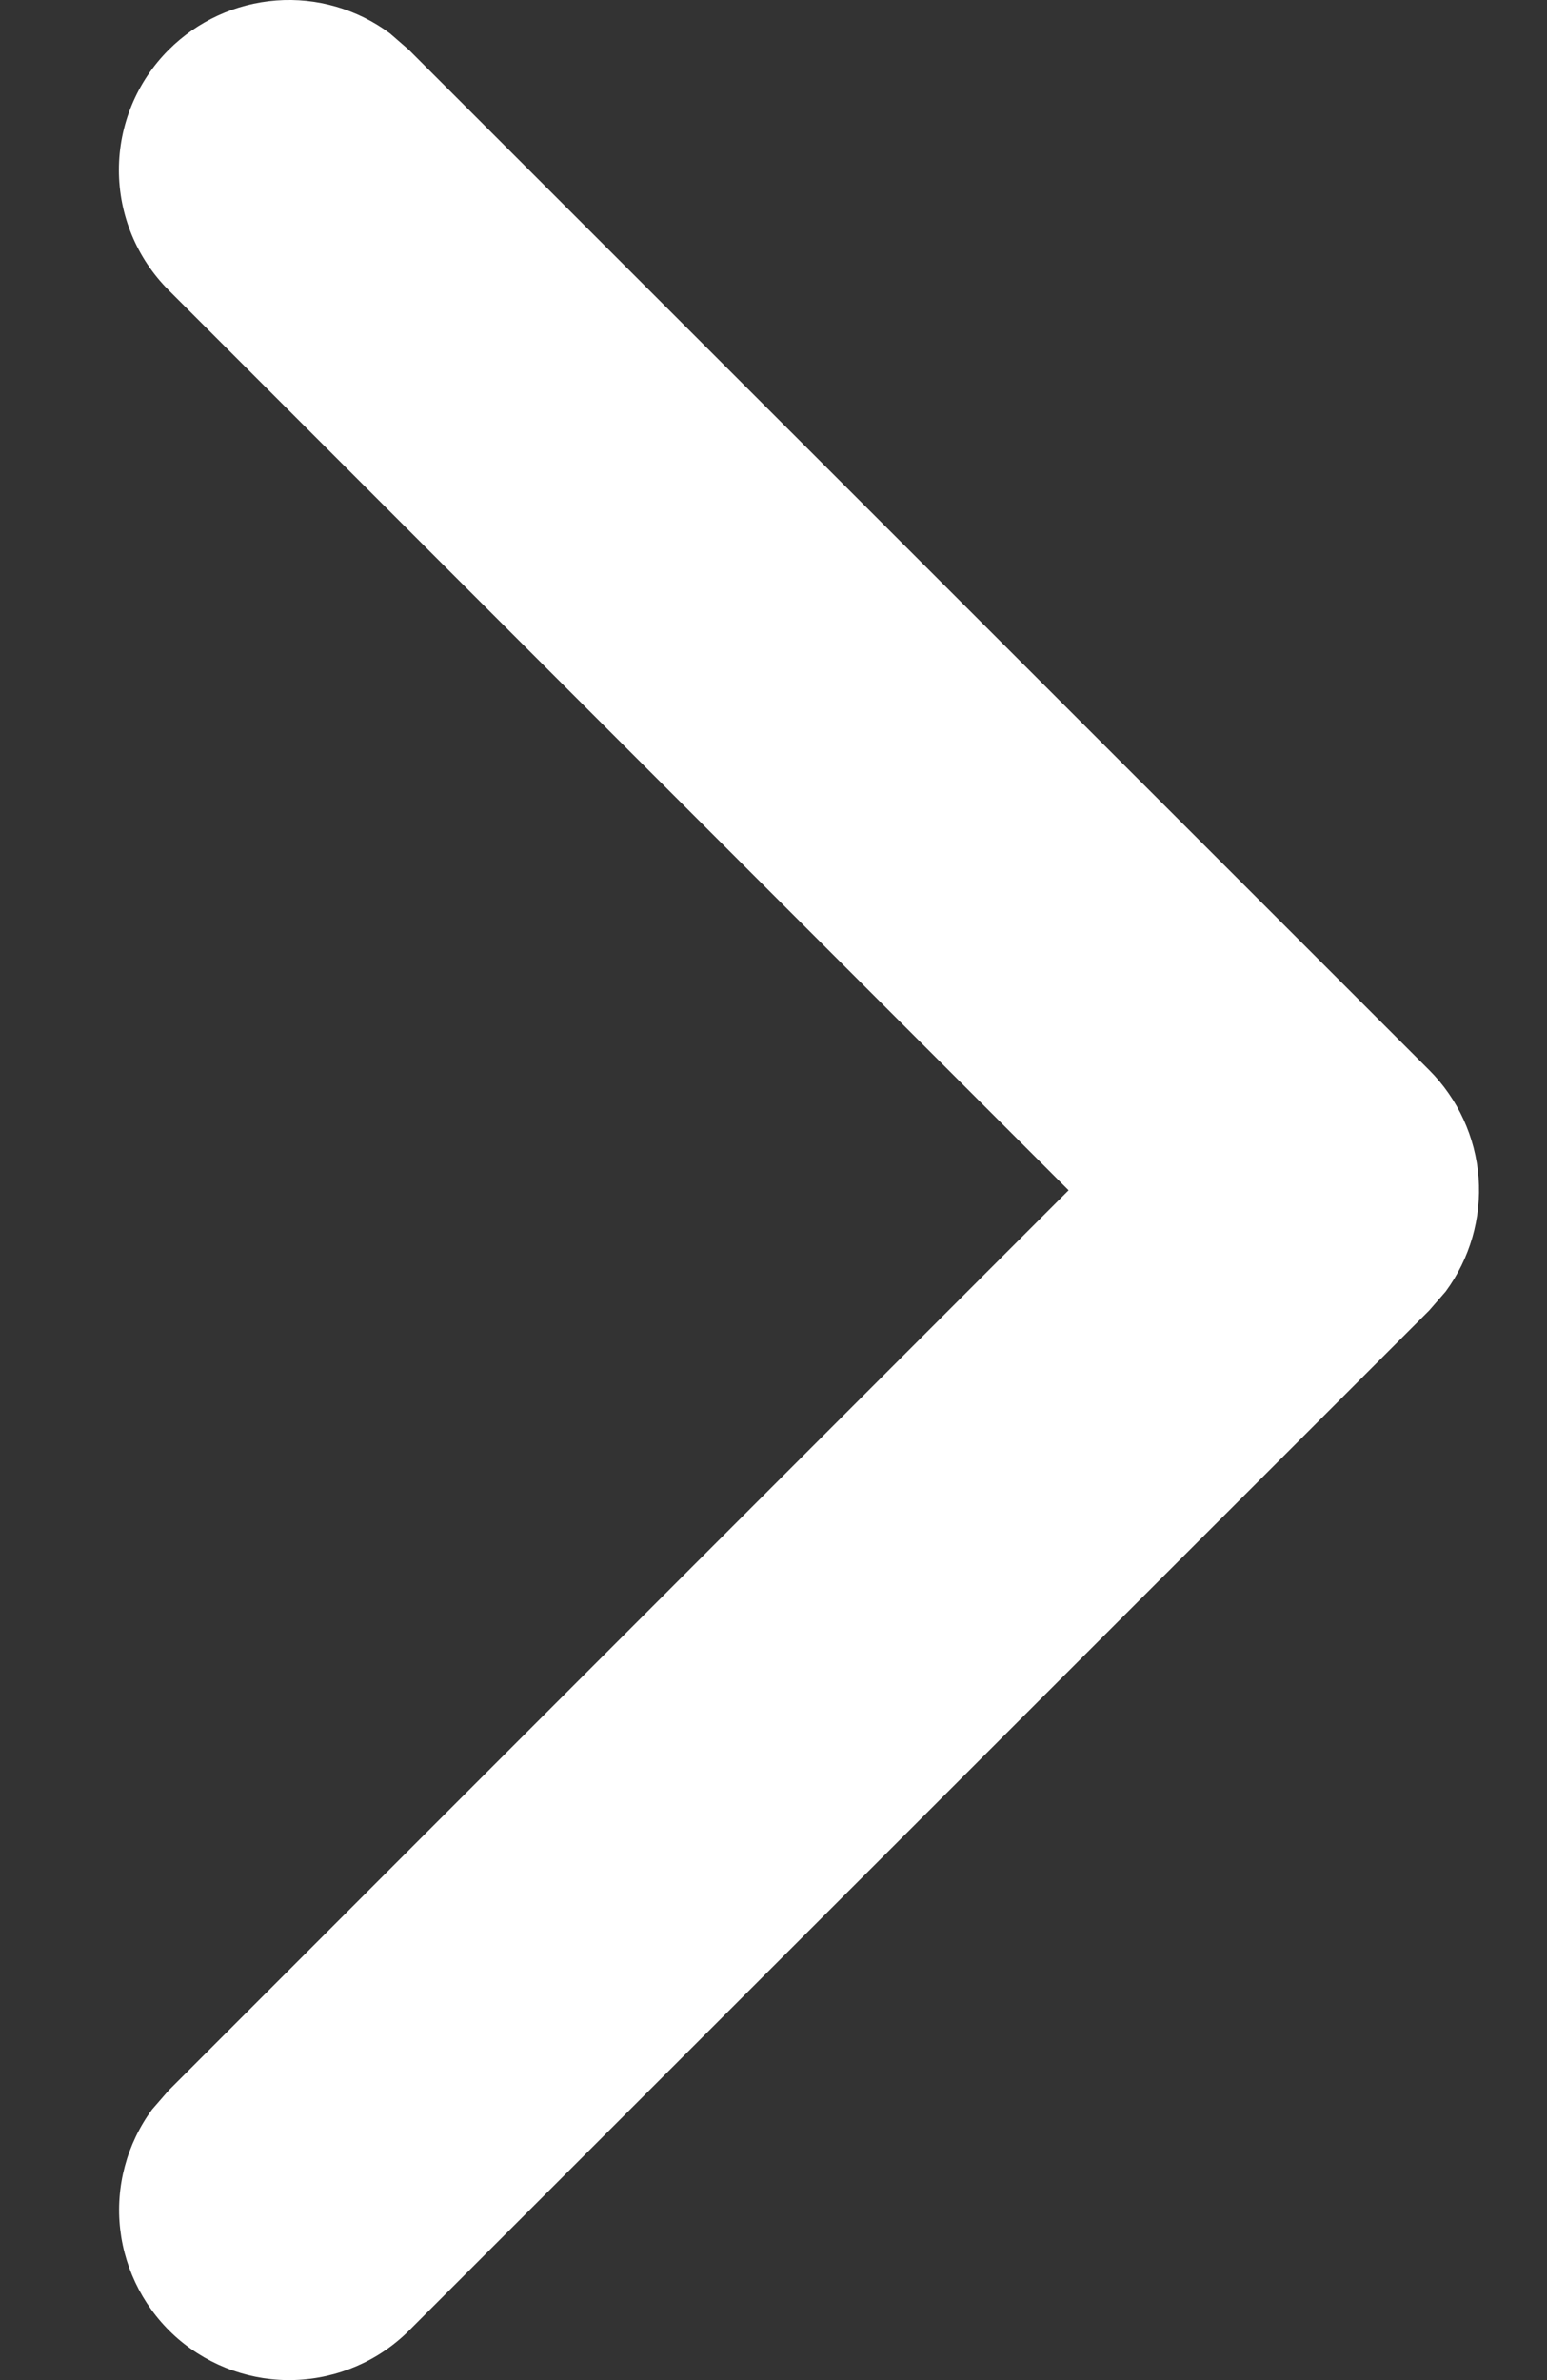 <svg width="13" height="20" viewBox="0 0 13 20" fill="none" xmlns="http://www.w3.org/2000/svg">
<rect x="0" y="0" width="13" height="20" fill="#333333" stroke="none"/>
<path d="M1.417 0.419C1.659 0.177 1.979 0.03 2.321 0.004C2.662 -0.022 3.001 0.076 3.276 0.28L3.436 0.419L12.01 8.992C12.252 9.234 12.399 9.555 12.425 9.896C12.45 10.237 12.352 10.576 12.149 10.852L12.01 11.012L3.436 19.585C3.181 19.839 2.84 19.986 2.48 19.999C2.121 20.012 1.77 19.888 1.497 19.654C1.225 19.419 1.051 19.09 1.01 18.733C0.969 18.375 1.065 18.016 1.278 17.726L1.417 17.566L8.98 10.002L1.417 2.438C1.149 2.17 0.999 1.807 0.999 1.428C0.999 1.05 1.149 0.687 1.417 0.419Z" fill="white"/>
</svg>
